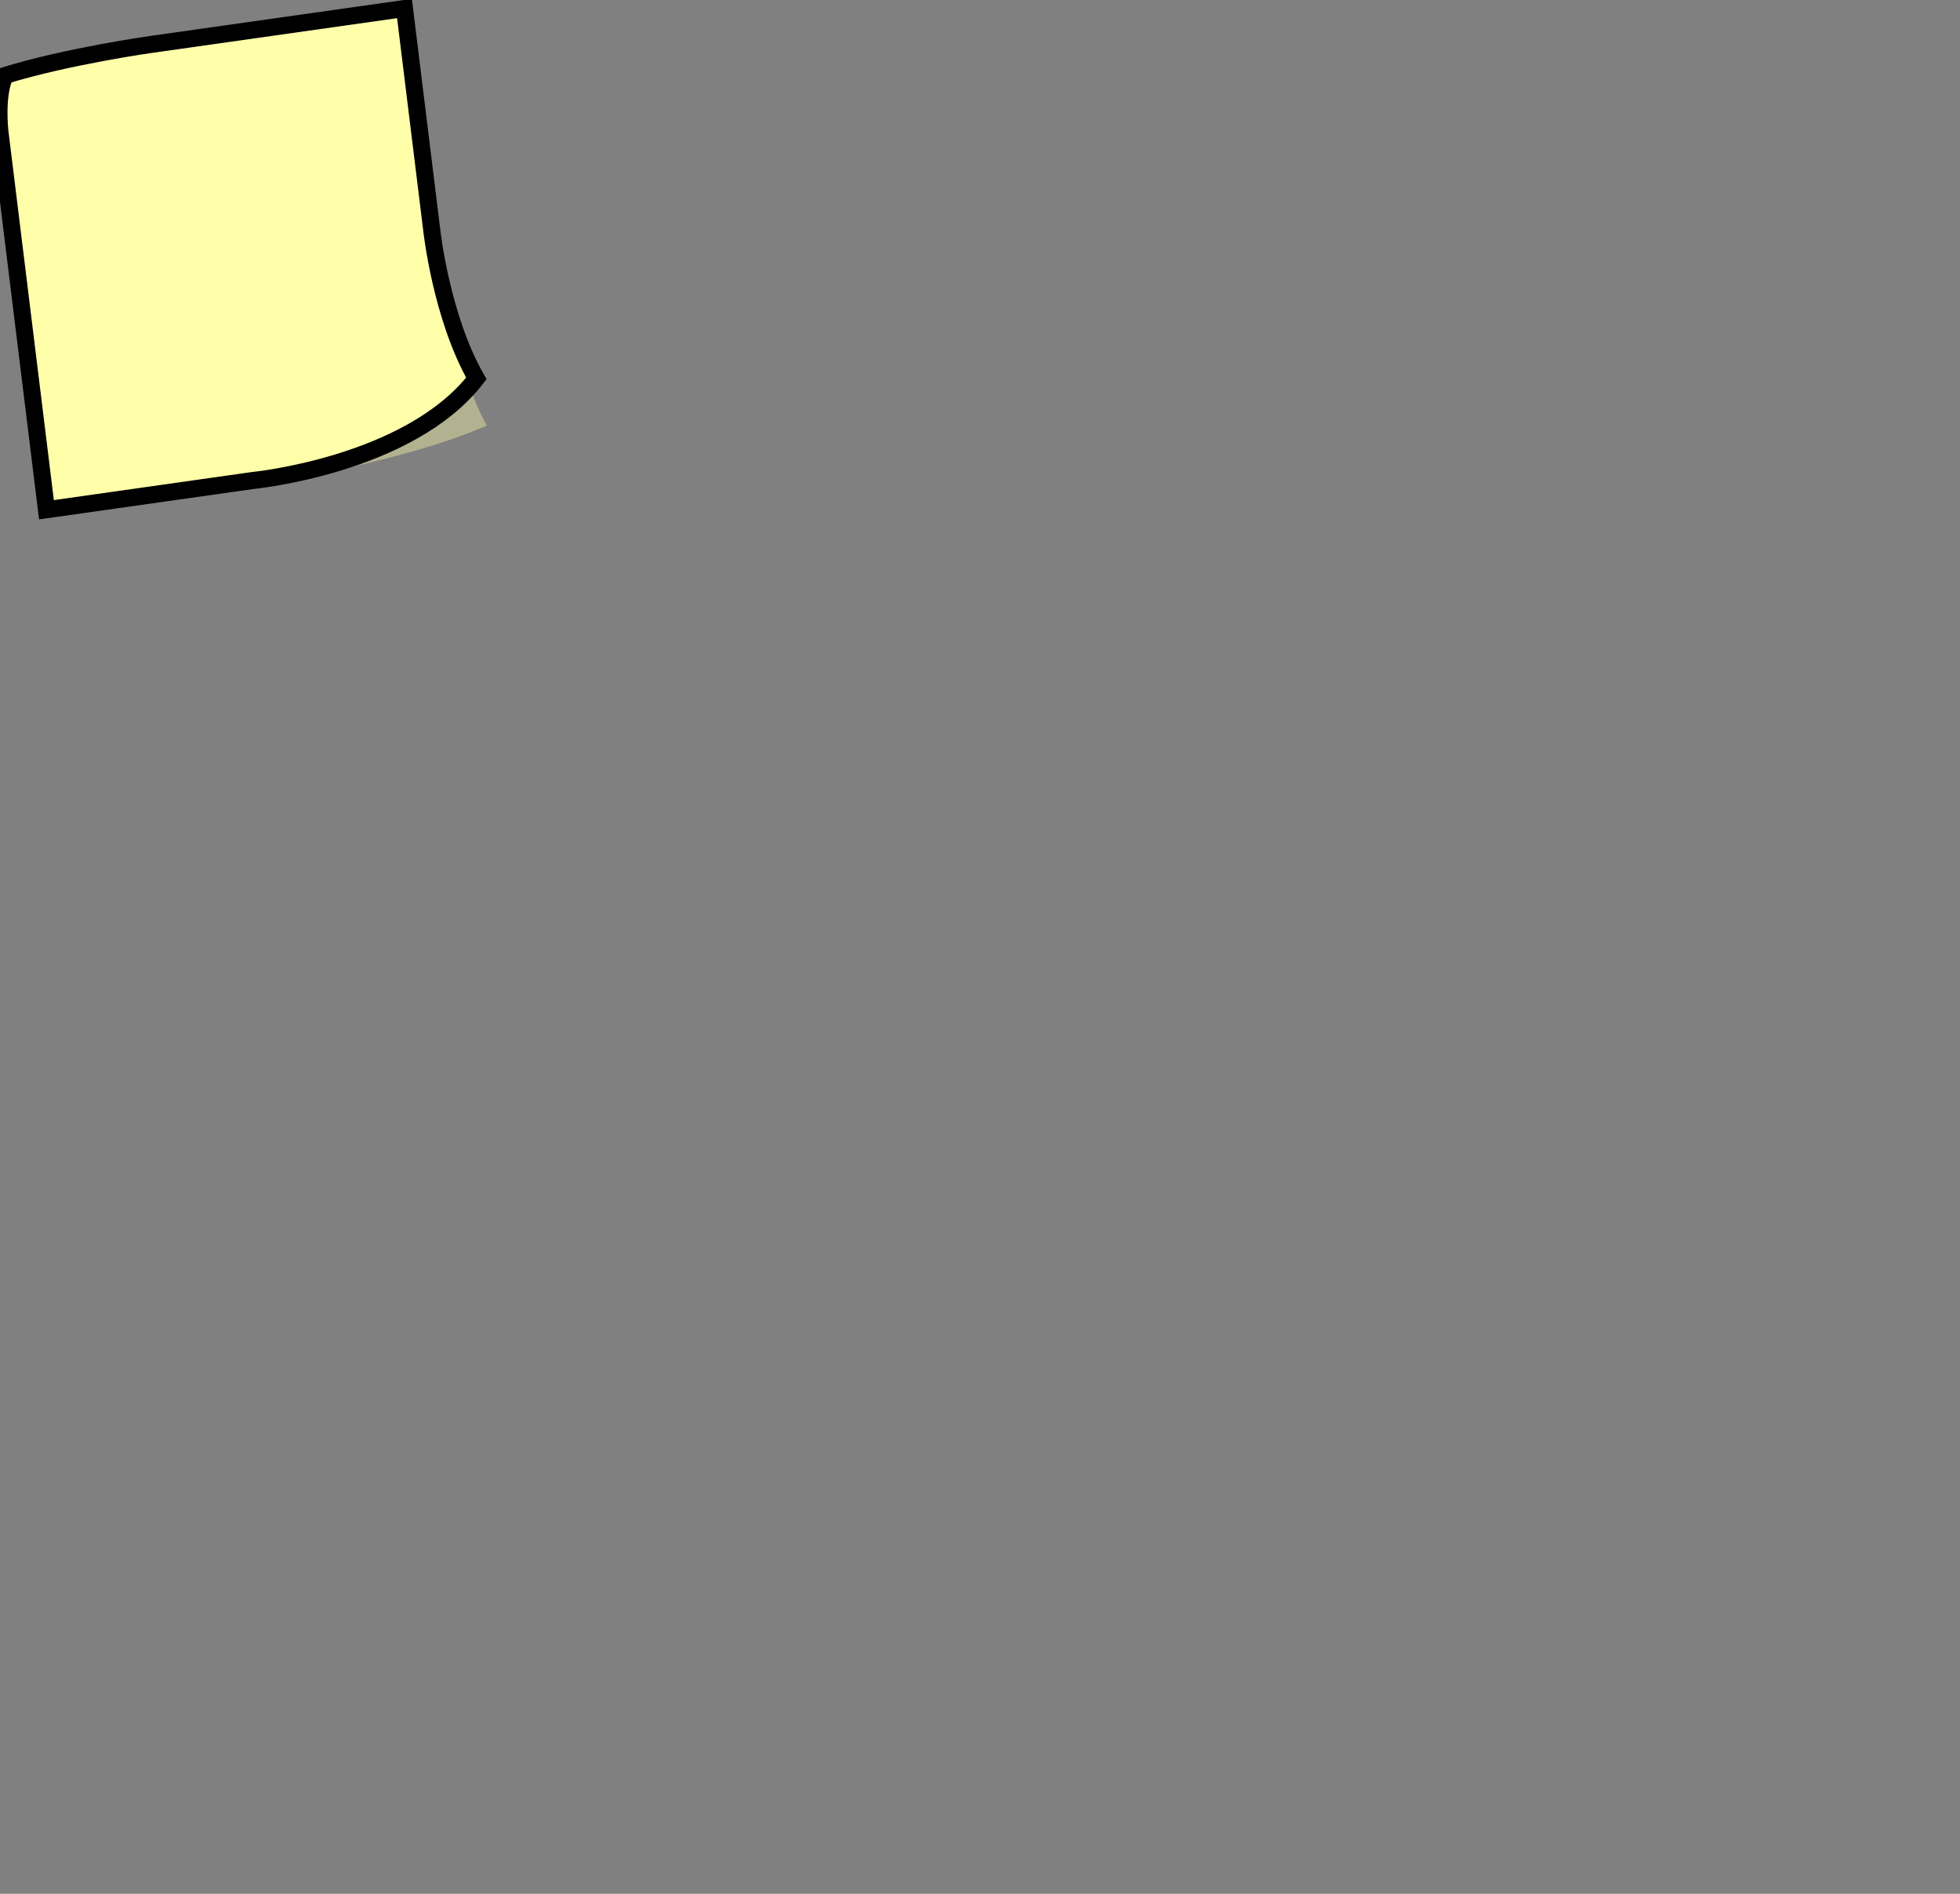 <?xml version="1.0"?><svg width="460.342" height="444.825" xmlns="http://www.w3.org/2000/svg" xmlns:xlink="http://www.w3.org/1999/xlink">
 <rect width="100%" height="100%" fill="#808080" stroke="none"/>
 <title>stickynotes</title>
 <defs>
  <linearGradient id="linearGradient3164">
   <stop id="stop3166" offset="0" stop-color="#d2d2d2"/>
   <stop id="stop3168" offset="1" stop-color="#ffffff"/>
  </linearGradient>
  <linearGradient x1="0.063" y1="0.141" x2="0.096" y2="0.216" id="linearGradient3206" xlink:href="#linearGradient3164"/>
 </defs>
 <g>
  <title>Layer 1</title>
  <g id="layer1">
   <path d="m3.078,19.611c12.743,-5.32 33.633,-8.081 33.633,-8.081l59.521,-8.438l6.398,51.999c0,0 3.418,30.361 11.711,44.861c-19.402,8.637 -53.756,14.005 -53.756,14.005l-48.443,6.868l-10.945,-88.949c0,0 -1.745,-7.096 1.881,-12.265l-0,0z" id="path3162" stroke-miterlimit="4" stroke-width="4" fill-rule="nonzero" fill-opacity="0.392" fill="#ffffaa"/>
   <path d="m1.221,17.714c14.618,-4.515 34.258,-7.276 34.258,-7.276l59.521,-8.438l6.398,51.999c0,0 2.192,20.391 10.484,34.892c-15.797,20.43 -52.529,23.975 -52.529,23.975l-48.443,6.868l-10.945,-88.949c0,0 -0.949,-8.553 1.256,-13.07l0,0z" id="rect2385" stroke-miterlimit="4" stroke-width="4" stroke="#000000" fill-rule="nonzero" fill="#ffffaa"/>
  </g>
  <line fill="none" stroke="#000000" stroke-width="5" x1="-53.342" y1="93.175" x2="-55.342" y2="93.175" id="svg_1"/>
 </g>
</svg>